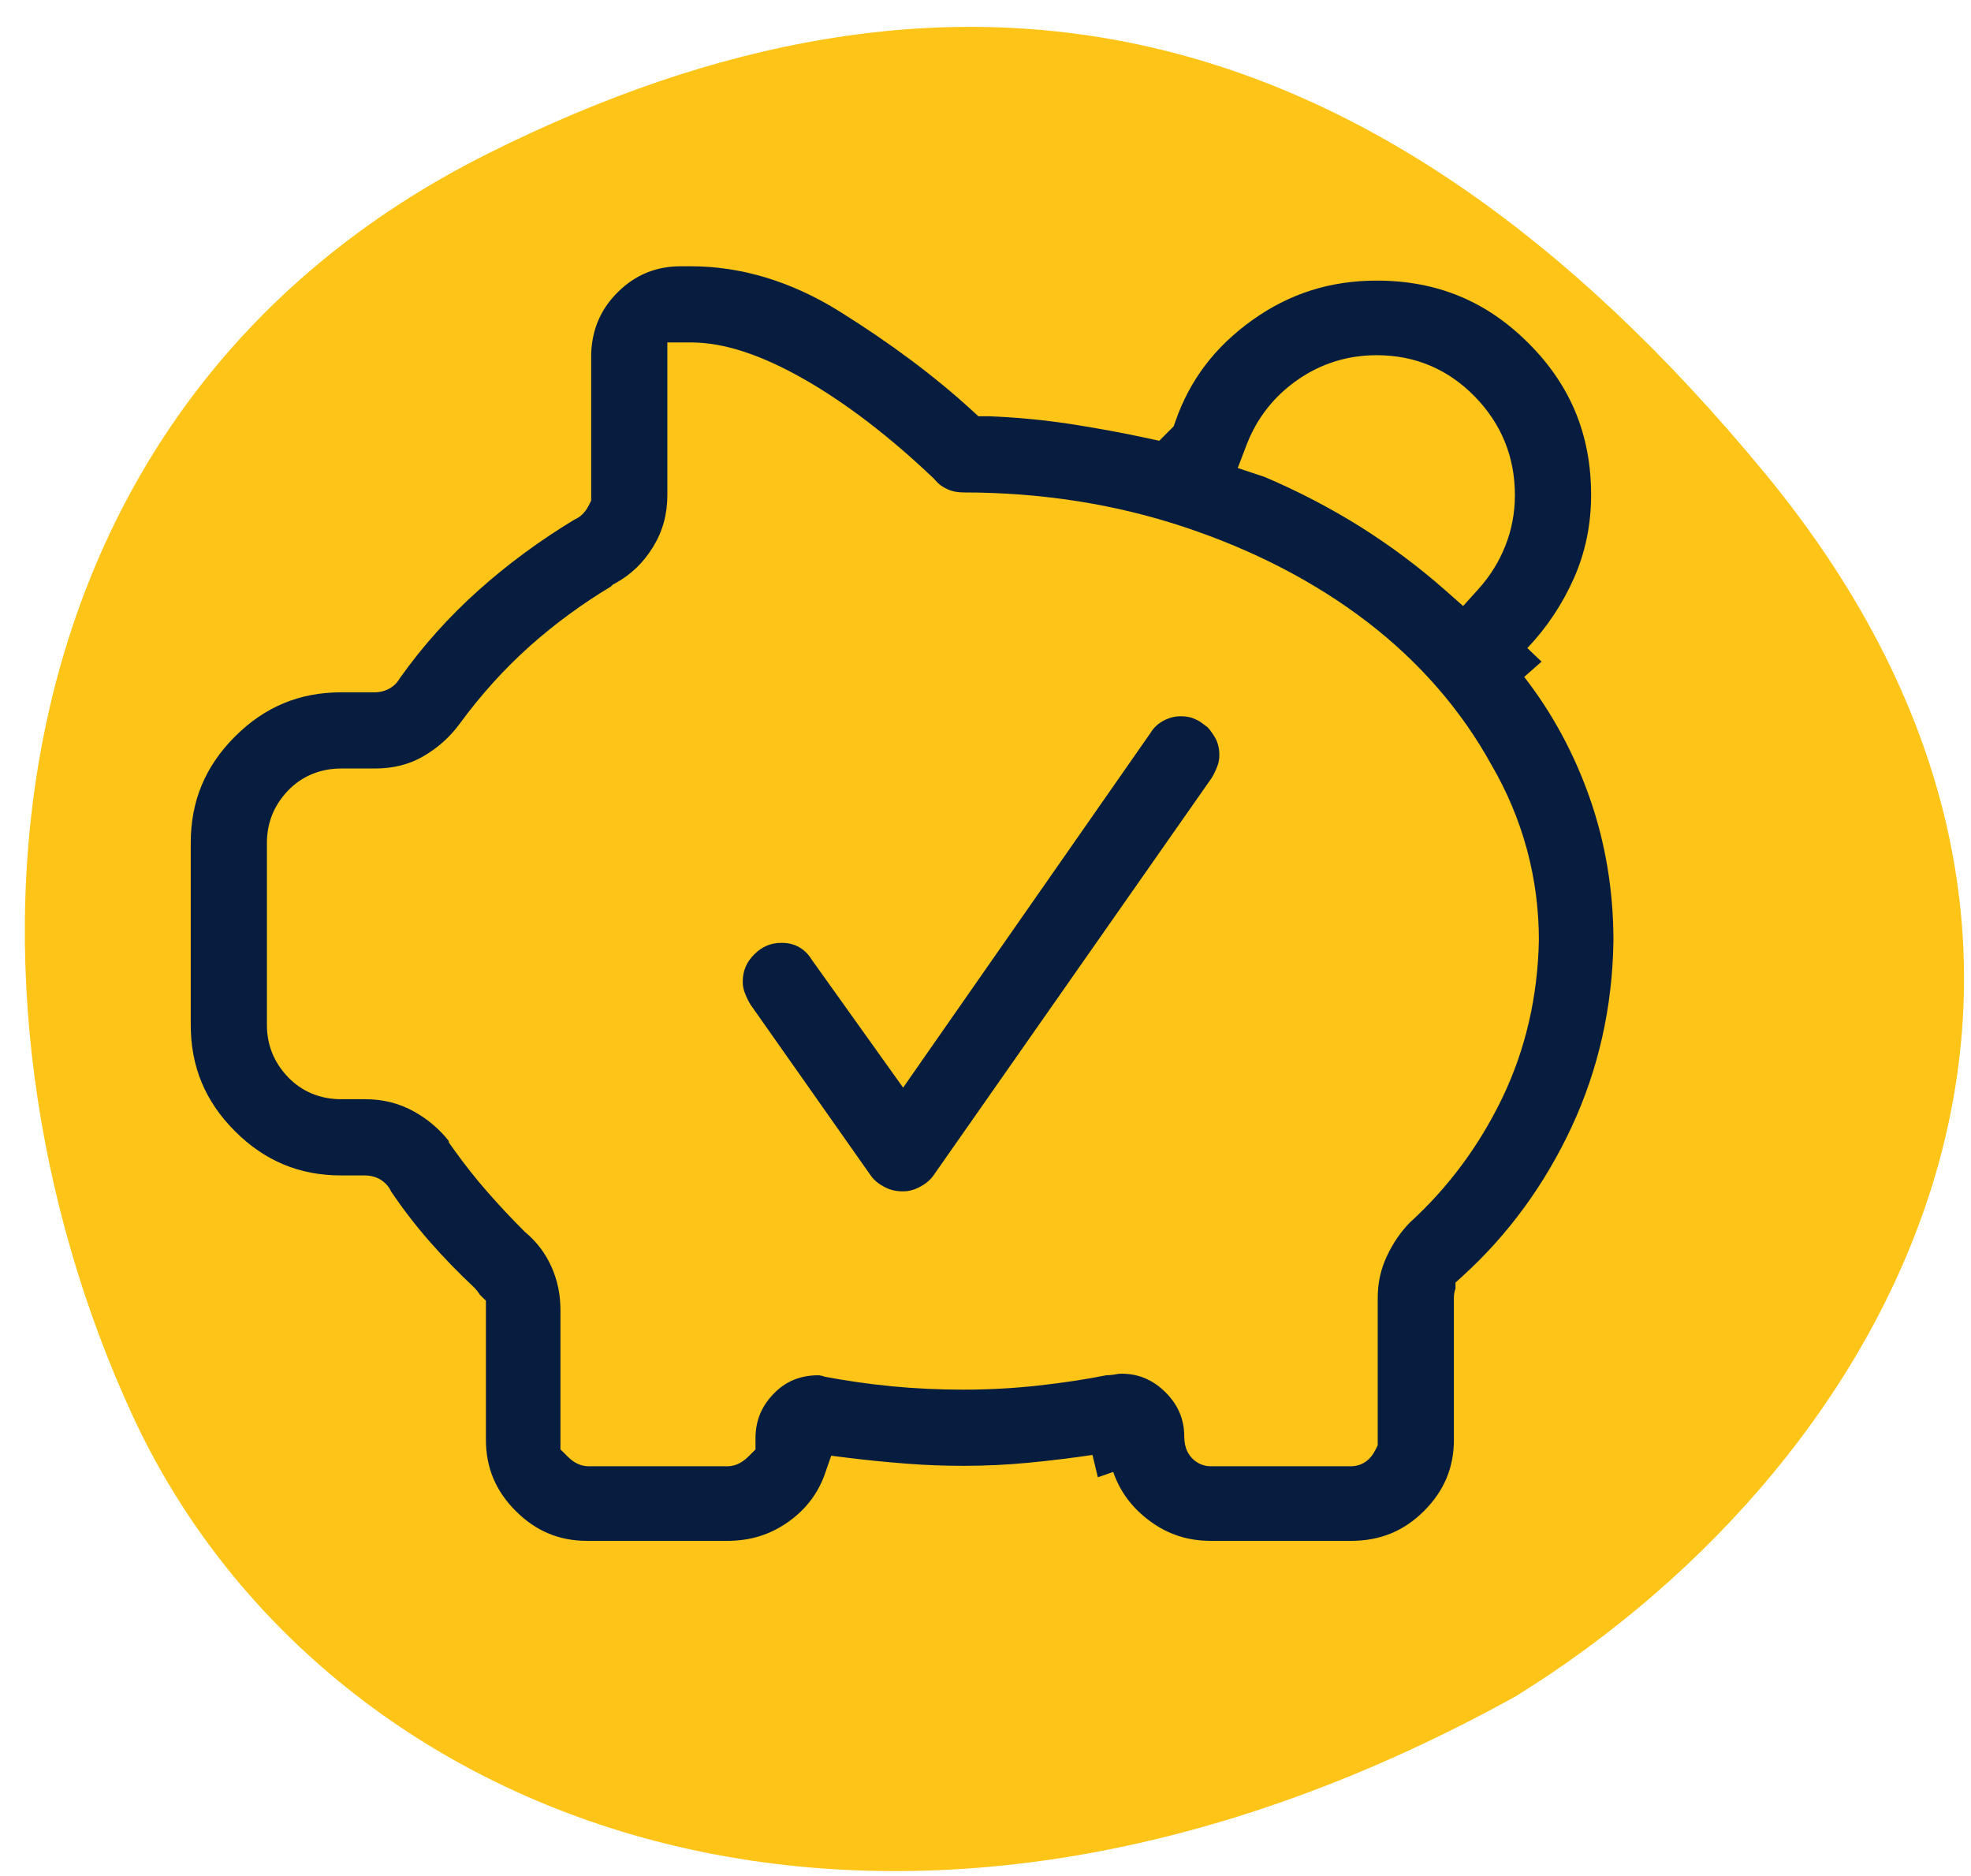 <?xml version="1.0" encoding="UTF-8"?> <svg xmlns="http://www.w3.org/2000/svg" xmlns:xlink="http://www.w3.org/1999/xlink" width="62px" height="59px" viewBox="0 0 62 59" version="1.1"><title>icon-savings</title><g id="Page-1" stroke="none" stroke-width="1" fill="none" fill-rule="evenodd"><g id="Select-2020" transform="translate(-770, -725)"><g id="Group-7" transform="translate(213, 718)"><g id="Group-33-Copy" transform="translate(412, 6)"><g id="icon-savings" transform="translate(145, 1)"><g id="Group-3" transform="translate(0.781, 0.845)" fill="#FEC417"><path d="M54.749,14.054 C42.245,-1.118 28.974,-3.212 14.578,3.98 C-1.44,11.983 -2.731,30.416 3.389,43.673 C9.317,56.512 26.863,63.586 46.894,52.505 C59.105,44.942 67.253,29.226 54.749,14.054 Z" id="Fill-1"></path></g><g id="Group-10" transform="translate(6, 8)" fill="#071D3F"><g id="Group-6"><path d="M41.255,26.531 C40.531,28.032 39.555,29.348 38.353,30.444 C38.072,30.727 37.816,31.096 37.621,31.516 C37.431,31.924 37.338,32.347 37.338,32.812 L37.338,37.278 L37.338,37.453 L37.259,37.61 C37.03,38.064 36.654,38.113 36.503,38.113 L32.087,38.113 C31.776,38.113 31.496,37.938 31.355,37.657 C31.287,37.524 31.252,37.365 31.252,37.178 C31.252,36.64 31.061,36.186 30.665,35.79 C30.268,35.395 29.815,35.202 29.277,35.202 C29.213,35.202 29.169,35.208 29.143,35.213 C29.039,35.235 28.926,35.248 28.803,35.251 C28.131,35.384 27.415,35.492 26.673,35.574 C25.892,35.66 25.096,35.704 24.309,35.704 C23.555,35.704 22.806,35.669 22.081,35.601 C21.351,35.53 20.619,35.426 19.905,35.29 L19.906,35.279 C19.877,35.274 19.848,35.268 19.819,35.263 C19.794,35.257 19.767,35.252 19.742,35.252 C19.173,35.252 18.714,35.442 18.337,35.831 C17.953,36.228 17.765,36.685 17.765,37.229 L17.765,37.278 L17.765,37.585 L17.548,37.8 C17.412,37.935 17.196,38.113 16.881,38.113 L12.515,38.113 C12.161,38.113 11.923,37.876 11.845,37.797 L11.63,37.582 L11.63,37.278 L11.63,33.214 C11.63,32.713 11.537,32.262 11.344,31.834 C11.154,31.413 10.889,31.062 10.534,30.762 L10.511,30.742 L10.49,30.722 C10.079,30.31 9.688,29.893 9.328,29.481 C8.957,29.058 8.596,28.6 8.253,28.119 L8.117,27.928 L8.117,27.884 C7.832,27.52 7.476,27.216 7.056,26.975 C6.579,26.703 6.066,26.57 5.489,26.57 L4.736,26.57 C4.069,26.57 3.486,26.326 3.049,25.864 C2.616,25.407 2.396,24.858 2.396,24.231 L2.396,18.509 C2.396,17.883 2.616,17.333 3.049,16.875 C3.487,16.413 4.07,16.169 4.736,16.169 L5.79,16.169 C6.368,16.169 6.863,16.045 7.305,15.791 C7.765,15.526 8.154,15.18 8.46,14.762 C9.122,13.856 9.867,13.033 10.671,12.315 C11.45,11.622 12.305,10.994 13.214,10.448 L13.273,10.389 L13.363,10.339 C13.856,10.066 14.244,9.691 14.548,9.193 C14.847,8.704 14.992,8.173 14.992,7.569 L14.992,3.504 L14.992,2.769 L15.727,2.769 C16.769,2.769 17.947,3.154 19.329,3.946 C20.628,4.691 21.984,5.731 23.359,7.036 L23.39,7.066 L23.417,7.099 C23.515,7.217 23.637,7.309 23.79,7.38 C23.945,7.453 24.113,7.487 24.309,7.487 C26.752,7.487 29.092,7.854 31.265,8.579 C33.44,9.303 35.369,10.304 37,11.553 C38.646,12.814 39.961,14.326 40.911,16.047 C41.9,17.744 42.407,19.608 42.407,21.571 C42.371,23.356 41.983,25.021 41.255,26.531 L41.255,26.531 Z M33.208,6.003 C33.527,5.164 34.063,4.476 34.802,3.957 C35.545,3.435 36.387,3.171 37.307,3.171 C38.511,3.171 39.548,3.609 40.391,4.471 C41.229,5.33 41.653,6.372 41.653,7.569 C41.653,8.129 41.551,8.668 41.35,9.171 C41.151,9.67 40.869,10.123 40.511,10.519 L40.024,11.059 L39.48,10.578 C38.644,9.839 37.74,9.163 36.791,8.567 C35.85,7.977 34.838,7.45 33.784,7.001 L33.662,6.961 L32.935,6.718 L33.208,6.003 Z M44.015,17.12 C43.525,15.713 42.829,14.424 41.946,13.289 L42.491,12.808 L42.044,12.382 C42.652,11.744 43.146,11.003 43.511,10.181 C43.868,9.377 44.05,8.498 44.05,7.569 C44.05,5.68 43.406,4.117 42.081,2.794 C40.758,1.469 39.196,0.825 37.307,0.825 C35.844,0.825 34.563,1.232 33.392,2.068 C32.22,2.906 31.428,3.947 30.974,5.252 L30.918,5.409 L30.799,5.528 L30.749,5.578 L30.466,5.862 L30.075,5.777 C29.322,5.614 28.509,5.464 27.659,5.333 C26.819,5.205 25.952,5.123 25.084,5.09 L25.061,5.091 L24.776,5.091 L24.565,4.898 C23.402,3.833 22.003,2.788 20.407,1.793 C18.894,0.851 17.319,0.374 15.727,0.374 L15.601,0.374 L15.426,0.374 C14.647,0.374 14.002,0.634 13.454,1.168 C12.903,1.706 12.623,2.347 12.596,3.127 L12.596,7.569 L12.596,7.742 L12.519,7.897 C12.394,8.147 12.224,8.276 12.071,8.34 C10.972,9.005 9.953,9.756 9.04,10.575 C8.114,11.404 7.29,12.326 6.589,13.313 L6.563,13.351 C6.484,13.485 6.366,13.597 6.219,13.671 C6.087,13.738 5.941,13.773 5.79,13.773 L4.736,13.773 C3.421,13.773 2.327,14.228 1.391,15.164 C0.455,16.1 -0,17.194 -0,18.509 L-0,24.231 C-0,25.546 0.455,26.64 1.391,27.575 C2.326,28.511 3.42,28.967 4.736,28.967 L5.489,28.967 C5.634,28.967 5.777,29 5.912,29.066 C6.093,29.161 6.228,29.305 6.304,29.474 C6.674,30.021 7.075,30.542 7.496,31.024 C7.945,31.537 8.418,32.026 8.901,32.476 C8.988,32.565 9.049,32.642 9.096,32.721 L9.285,32.905 L9.285,33.214 L9.285,37.278 C9.285,38.155 9.591,38.888 10.223,39.52 C10.856,40.152 11.588,40.459 12.465,40.459 L16.881,40.459 C17.601,40.459 18.226,40.265 18.791,39.866 C19.353,39.468 19.733,38.968 19.952,38.341 L20.147,37.781 L20.736,37.855 C21.262,37.92 21.842,37.978 22.459,38.027 C23.072,38.076 23.694,38.1 24.309,38.1 C24.982,38.1 25.668,38.068 26.347,38.003 C27.04,37.937 27.72,37.853 28.365,37.757 L28.534,38.46 L29.017,38.292 C29.236,38.923 29.619,39.432 30.187,39.848 C30.749,40.259 31.37,40.459 32.087,40.459 L36.503,40.459 C37.412,40.459 38.162,40.151 38.795,39.519 C39.427,38.887 39.734,38.154 39.734,37.278 L39.734,32.812 C39.734,32.714 39.751,32.619 39.784,32.527 L39.784,32.337 L40.024,32.119 C41.449,30.82 42.599,29.244 43.441,27.434 C44.28,25.629 44.721,23.67 44.752,21.609 L44.752,21.571 C44.752,20.022 44.504,18.525 44.015,17.12 L44.015,17.12 Z" id="Fill-4"></path></g><path d="M31.984,14.87 L31.798,14.731 C31.723,14.674 31.625,14.625 31.508,14.581 C31.407,14.545 31.281,14.526 31.133,14.526 C30.952,14.526 30.777,14.572 30.6,14.666 C30.429,14.756 30.299,14.876 30.2,15.034 L30.191,15.05 L30.18,15.065 L23.003,25.352 L22.409,26.206 L21.804,25.36 L19.546,22.198 L19.533,22.18 L19.521,22.161 C19.418,21.997 19.29,21.874 19.13,21.784 C18.973,21.695 18.795,21.652 18.587,21.652 C18.247,21.652 17.973,21.768 17.726,22.014 C17.479,22.261 17.364,22.535 17.364,22.876 C17.364,22.992 17.382,23.098 17.42,23.199 C17.468,23.333 17.528,23.46 17.598,23.58 L21.396,28.977 C21.493,29.114 21.632,29.23 21.816,29.327 C21.995,29.423 22.186,29.468 22.401,29.468 C22.582,29.468 22.758,29.422 22.936,29.327 C23.119,29.23 23.259,29.113 23.36,28.972 L32.122,16.455 C32.192,16.336 32.252,16.208 32.301,16.074 C32.338,15.972 32.356,15.864 32.356,15.749 C32.356,15.541 32.314,15.363 32.225,15.205 C32.157,15.085 32.077,14.973 31.984,14.87" id="Fill-7"></path></g></g></g></g></g></g></svg> 